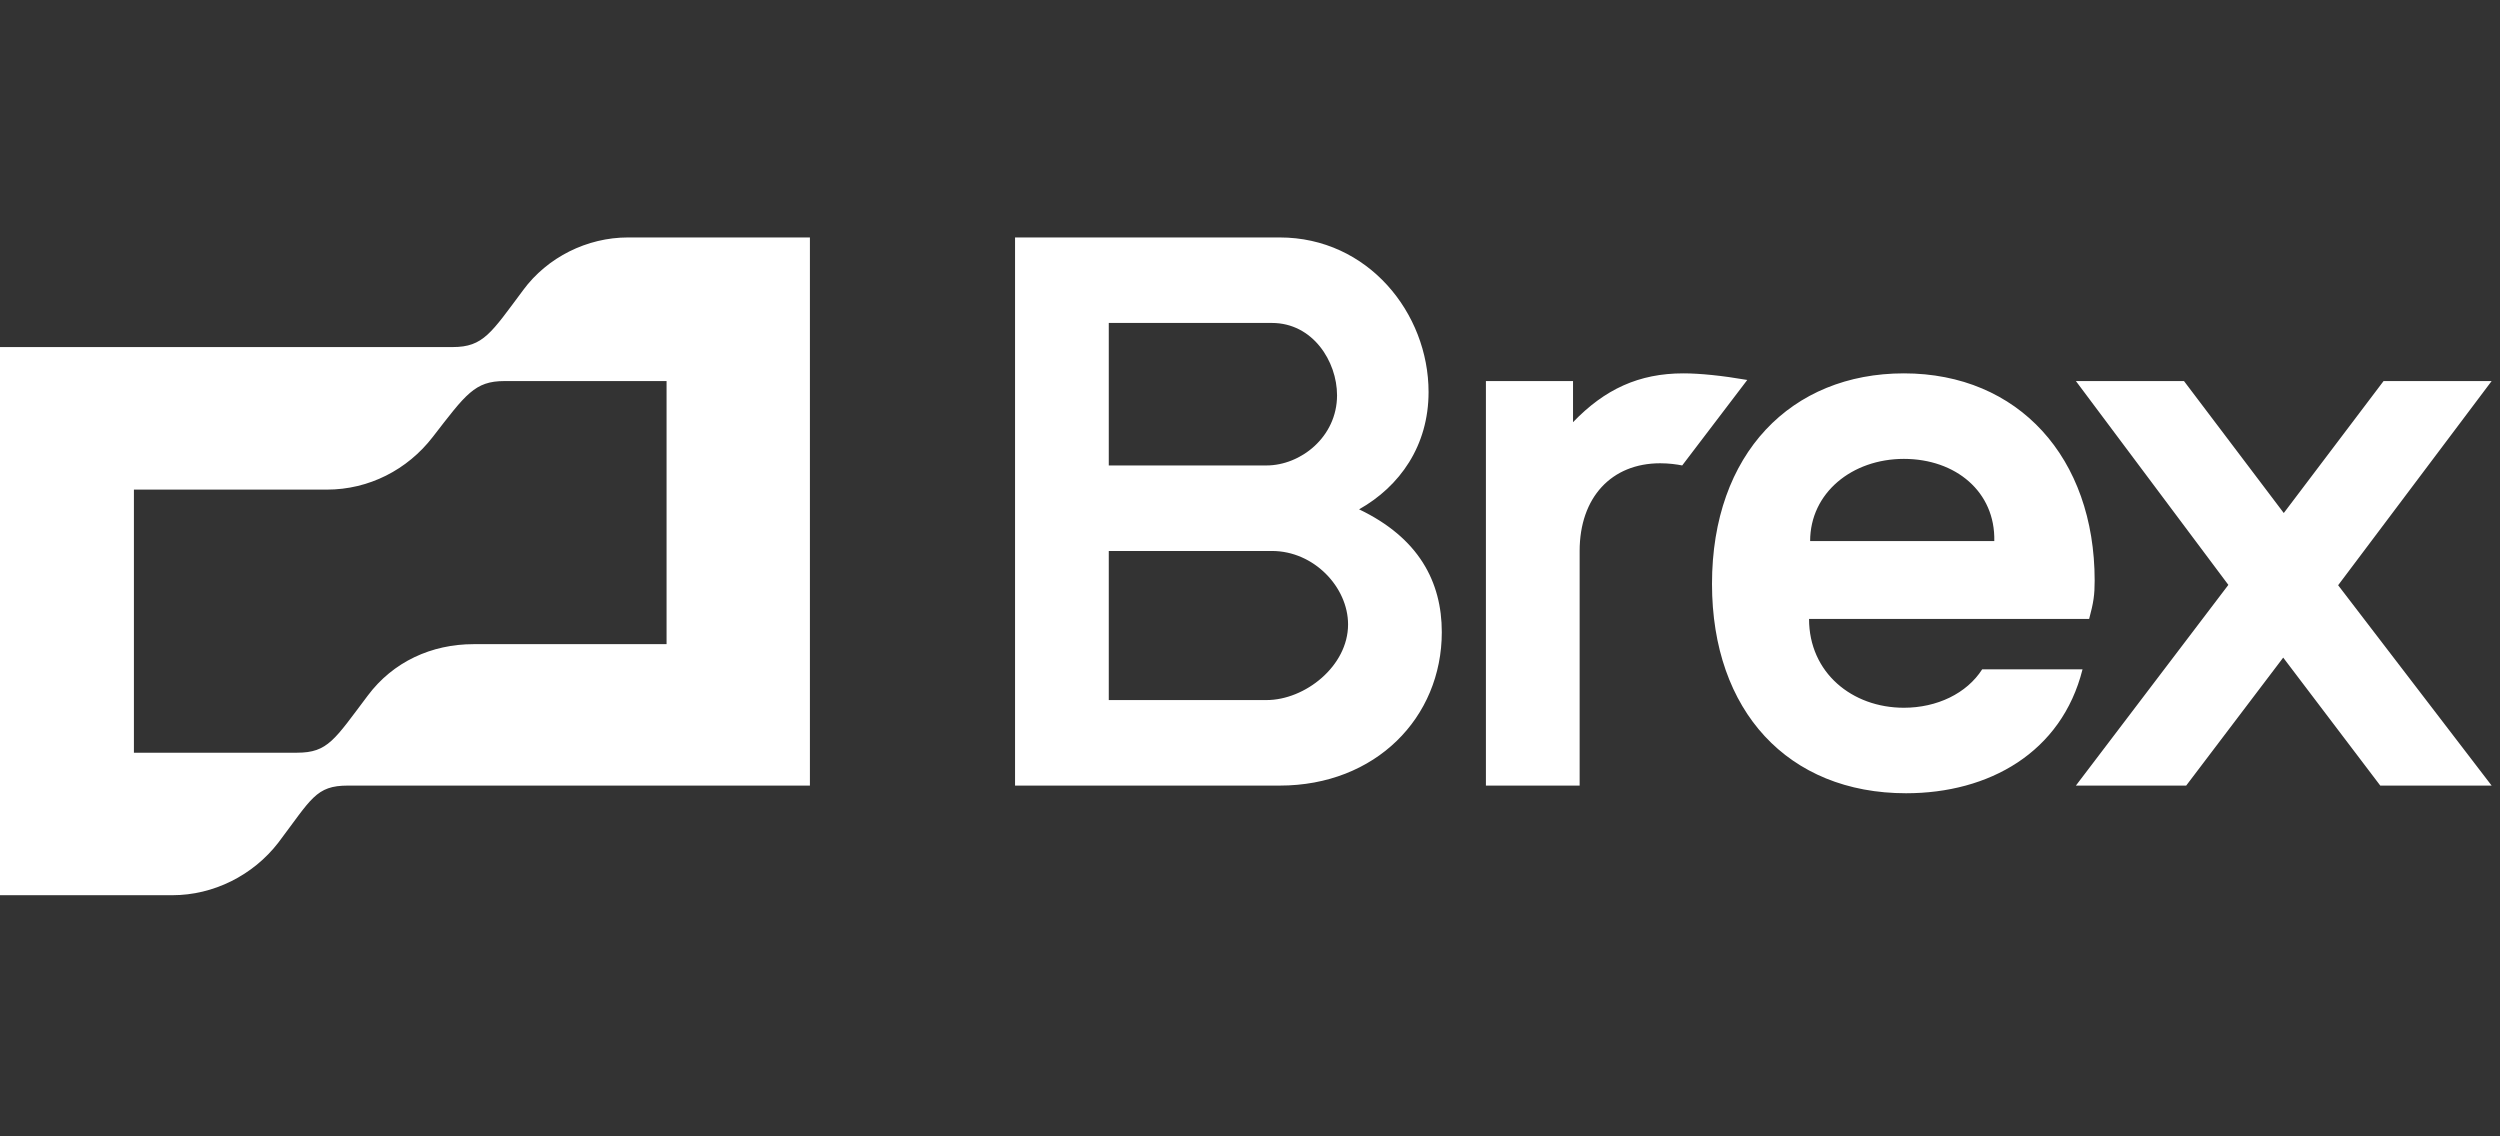 <svg width="110" height="50" viewBox="0 0 110 50" fill="none" xmlns="http://www.w3.org/2000/svg">
<rect x="0" y="0" width="110" height="50" fill="#333333" stroke="none"/>
<g clip-path="url(#clip0_1805_7672)">
<path d="M35.636 10.448V34.566H15.305C13.898 34.566 13.704 35.145 12.248 37.074C11.133 38.521 9.386 39.389 7.59 39.389H-0.368V15.271H19.916C21.274 15.271 21.614 14.644 23.021 12.763H23.02C24.088 11.316 25.834 10.448 27.629 10.448H35.636ZM83.771 16.428C88.817 16.428 92.165 20.143 92.165 25.546C92.165 26.173 92.117 26.511 91.922 27.234H79.598C79.598 29.597 81.491 31.141 83.77 31.141C85.226 31.141 86.536 30.514 87.215 29.452H91.631C90.71 33.118 87.507 34.903 83.868 34.903C78.675 34.903 75.328 31.285 75.328 25.69C75.328 19.951 78.821 16.428 83.771 16.428ZM56.307 10.448C60.189 10.448 62.857 13.776 62.857 17.249C62.857 19.612 61.596 21.398 59.8 22.411C62.421 23.664 63.439 25.595 63.439 27.813C63.439 31.575 60.528 34.566 56.307 34.566H44.662V10.448H56.307ZM74.066 16.428C74.794 16.428 75.764 16.526 76.88 16.718L74.017 20.48C73.775 20.432 73.435 20.384 73.047 20.384C70.912 20.384 69.504 21.88 69.504 24.243V34.566H65.38V16.767H69.213V18.576C70.61 17.124 72.114 16.428 74.066 16.428ZM96.095 16.766L100.486 22.573L104.877 16.767H109.632L102.878 25.75L109.632 34.566H104.732L100.461 28.935L96.192 34.566H91.339L98.048 25.735L91.339 16.766H96.095ZM22.195 16.767C20.886 16.767 20.497 17.346 19.041 19.227C17.925 20.674 16.227 21.543 14.383 21.543H5.892V33.119H13.073C14.431 33.119 14.723 32.54 16.179 30.61C17.295 29.115 18.992 28.343 20.836 28.343H29.329V16.767H22.195ZM48.786 24.243V30.803H55.725C57.423 30.803 59.315 29.307 59.315 27.475C59.315 25.835 57.811 24.243 55.967 24.243H48.786ZM83.77 20.191C81.491 20.191 79.646 21.687 79.646 23.808H87.749C87.798 21.638 86.051 20.191 83.77 20.191ZM48.786 14.21V20.48H55.725C57.229 20.48 58.829 19.227 58.83 17.394C58.83 15.899 57.762 14.211 55.967 14.21H48.786Z" fill="white"/>
</g>
<defs>
<clipPath id="clip0_1805_7672">
<rect width="110" height="50" fill="white"/>
</clipPath>
</defs>
</svg>
